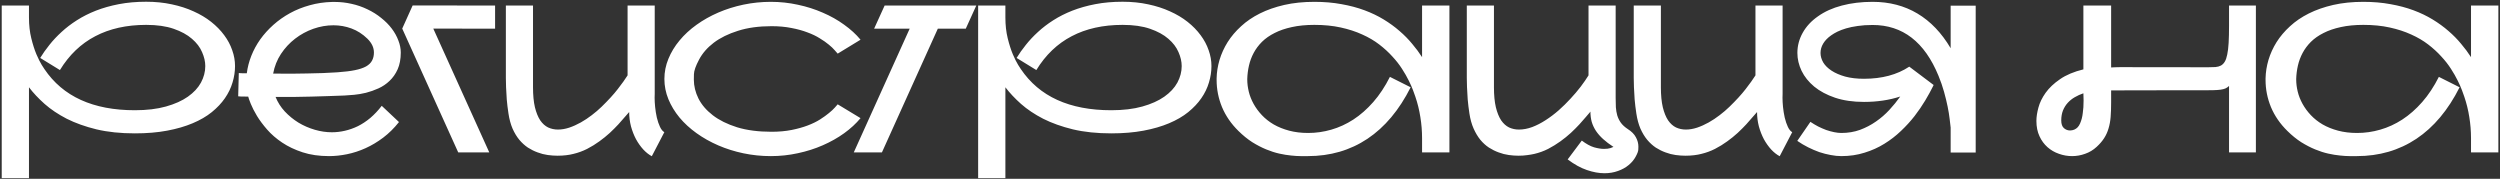 <?xml version="1.0" encoding="UTF-8"?> <svg xmlns="http://www.w3.org/2000/svg" width="853" height="61" viewBox="0 0 853 61" fill="none"><rect x="0" y="0" width="853" height="61" fill="#333333" stroke="none"/><path d="M49.876 0.594C52.998 0.594 55.914 0.89 58.626 1.482C61.338 2.052 63.81 2.85 66.043 3.875C68.299 4.878 70.304 6.074 72.059 7.464C73.813 8.854 75.294 10.369 76.502 12.01C77.71 13.628 78.621 15.337 79.236 17.137C79.874 18.914 80.193 20.714 80.193 22.537C80.193 24.406 79.909 26.274 79.339 28.143C78.792 30.011 77.926 31.8 76.741 33.509C75.579 35.195 74.087 36.779 72.264 38.26C70.463 39.718 68.287 40.983 65.735 42.054C63.206 43.125 60.301 43.968 57.02 44.583C53.761 45.198 50.092 45.506 46.014 45.506C41.137 45.506 36.774 45.05 32.923 44.139C29.095 43.204 25.711 41.997 22.771 40.516C19.855 39.012 17.337 37.325 15.218 35.457C13.121 33.589 11.344 31.697 9.886 29.783V60.784H0.589V1.893H9.886V5.96C9.886 8.558 10.148 10.916 10.672 13.035C11.196 15.154 11.777 16.977 12.415 18.504C13.076 20.031 13.68 21.238 14.227 22.127C14.773 22.993 15.081 23.471 15.149 23.562C21.461 32.928 31.749 37.61 46.014 37.61C50.07 37.61 53.602 37.189 56.609 36.346C59.617 35.503 62.112 34.386 64.095 32.996C66.1 31.583 67.592 29.977 68.572 28.177C69.552 26.354 70.042 24.474 70.042 22.537C70.042 21.01 69.677 19.427 68.948 17.786C68.242 16.123 67.091 14.607 65.496 13.24C63.901 11.85 61.816 10.711 59.241 9.822C56.689 8.934 53.567 8.489 49.876 8.489C43.2 8.489 37.412 9.777 32.513 12.352C27.614 14.904 23.592 18.755 20.447 23.904L13.714 19.769C14.602 18.31 15.651 16.829 16.858 15.325C18.066 13.799 19.445 12.329 20.994 10.916C22.544 9.48 24.287 8.147 26.224 6.917C28.183 5.664 30.348 4.57 32.718 3.636C35.11 2.701 37.731 1.961 40.579 1.414C43.427 0.867 46.526 0.594 49.876 0.594ZM136.129 41.644C134.488 43.717 132.688 45.495 130.729 46.976C128.792 48.434 126.787 49.63 124.713 50.565C122.64 51.499 120.543 52.182 118.424 52.615C116.305 53.048 114.254 53.265 112.272 53.265C108.899 53.265 105.891 52.832 103.248 51.966C100.605 51.1 98.281 49.995 96.276 48.65C94.27 47.306 92.561 45.825 91.149 44.207C89.736 42.589 88.574 41.028 87.662 39.524C86.751 37.998 86.056 36.642 85.577 35.457C85.099 34.272 84.803 33.44 84.689 32.962C83.458 32.939 82.615 32.928 82.159 32.928C81.704 32.905 81.407 32.882 81.271 32.859L81.476 24.93C81.499 24.93 81.544 24.93 81.612 24.93C81.704 24.93 81.84 24.941 82.023 24.964C82.228 24.964 82.501 24.975 82.843 24.998C83.208 24.998 83.663 24.998 84.21 24.998C84.461 22.993 84.974 21.01 85.748 19.051C86.523 17.091 87.537 15.223 88.79 13.445C90.066 11.668 91.559 10.016 93.268 8.489C94.977 6.963 96.868 5.63 98.942 4.49C101.015 3.351 103.26 2.451 105.675 1.79C108.09 1.106 110.642 0.73 113.331 0.662C113.627 0.662 113.924 0.662 114.22 0.662C116.157 0.662 118.071 0.879 119.962 1.312C121.853 1.722 123.665 2.348 125.397 3.191C127.128 4.012 128.689 4.992 130.079 6.131C131.492 7.247 132.688 8.455 133.668 9.754C134.648 11.053 135.4 12.409 135.924 13.821C136.471 15.211 136.744 16.578 136.744 17.923C136.744 20.133 136.391 22.036 135.685 23.631C134.978 25.203 134.056 26.525 132.916 27.596C131.8 28.667 130.535 29.521 129.122 30.159C127.71 30.797 126.285 31.299 124.85 31.663C123.437 32.005 122.093 32.233 120.817 32.347C119.541 32.461 118.47 32.54 117.604 32.586L116.715 32.62C115.325 32.666 113.719 32.723 111.896 32.791C110.096 32.837 108.193 32.894 106.188 32.962C104.182 33.008 102.394 33.042 100.821 33.065C99.272 33.065 97.996 33.065 96.993 33.065C95.991 33.065 94.999 33.065 94.02 33.065C94.749 34.887 95.797 36.539 97.164 38.02C98.554 39.502 100.115 40.778 101.847 41.849C103.601 42.897 105.459 43.706 107.418 44.275C109.378 44.845 111.315 45.13 113.229 45.13C114.71 45.13 116.191 44.959 117.672 44.617C119.176 44.275 120.657 43.751 122.115 43.045C123.574 42.316 124.987 41.382 126.354 40.242C127.721 39.08 129.02 37.702 130.25 36.106L136.129 41.644ZM125.363 13.206C123.722 11.611 121.91 10.449 119.928 9.72C117.968 8.991 115.918 8.626 113.776 8.626C111.474 8.626 109.184 9.025 106.905 9.822C104.65 10.62 102.576 11.748 100.685 13.206C98.816 14.642 97.21 16.373 95.865 18.401C94.544 20.407 93.655 22.64 93.199 25.101C94.498 25.123 95.797 25.135 97.096 25.135C97.757 25.135 98.737 25.135 100.035 25.135C101.357 25.112 102.952 25.089 104.821 25.066C106.712 25.021 108.501 24.975 110.187 24.93C111.873 24.861 113.4 24.782 114.767 24.69L115.279 24.656C117.581 24.497 119.518 24.258 121.09 23.939C122.662 23.619 123.927 23.198 124.884 22.674C125.841 22.127 126.525 21.466 126.935 20.691C127.368 19.894 127.584 18.971 127.584 17.923C127.584 16.237 126.844 14.664 125.363 13.206ZM168.925 9.788L147.836 9.754L166.943 52H156.347L137.241 9.754L140.795 1.858L168.925 1.893V9.788ZM223.391 32.005C223.368 32.438 223.357 32.882 223.357 33.338C223.357 34.249 223.414 35.297 223.528 36.482C223.642 37.645 223.836 38.852 224.109 40.105C224.405 41.336 224.77 42.407 225.203 43.318C225.636 44.207 226.126 44.8 226.672 45.096L222.4 53.299C221.397 52.775 220.429 52.011 219.495 51.009C218.56 49.983 217.729 48.81 217 47.488C216.293 46.144 215.724 44.685 215.291 43.113C214.88 41.518 214.675 39.889 214.675 38.226C214.334 38.59 213.844 39.148 213.206 39.9C212.59 40.652 211.85 41.495 210.984 42.43C210.141 43.341 209.172 44.31 208.079 45.335C206.985 46.338 205.789 47.306 204.49 48.24C203.214 49.175 201.824 50.029 200.32 50.804C198.839 51.556 197.278 52.125 195.637 52.513C194.954 52.695 194.145 52.843 193.211 52.957C192.299 53.071 191.308 53.128 190.237 53.128C189.166 53.128 188.049 53.048 186.887 52.889C185.725 52.729 184.574 52.433 183.435 52C182.296 51.59 181.191 51.043 180.12 50.359C179.072 49.653 178.103 48.776 177.214 47.727C176.326 46.657 175.551 45.38 174.89 43.899C174.252 42.418 173.785 40.698 173.489 38.738C173.238 37.098 173.045 35.503 172.908 33.953C172.794 32.381 172.714 30.98 172.669 29.749C172.623 28.655 172.6 27.607 172.6 26.605V1.893H181.863V29.783C181.863 32.472 182.079 34.739 182.512 36.585C182.968 38.431 183.572 39.923 184.324 41.062C185.099 42.179 185.999 42.988 187.024 43.489C188.072 43.968 189.189 44.207 190.374 44.207C191.604 44.207 192.88 43.991 194.202 43.558C195.546 43.102 196.868 42.509 198.167 41.78C199.465 41.051 200.719 40.219 201.926 39.285C203.157 38.351 204.262 37.405 205.242 36.448C207.52 34.238 209.366 32.221 210.779 30.398C212.214 28.553 213.331 26.992 214.129 25.716V1.893H223.391V32.005ZM293.614 40.31C292.087 42.156 290.219 43.877 288.009 45.472C285.821 47.044 283.394 48.411 280.728 49.573C278.085 50.735 275.26 51.635 272.252 52.273C269.244 52.934 266.168 53.265 263.023 53.265C259.833 53.265 256.711 52.946 253.658 52.308C250.627 51.67 247.768 50.77 245.079 49.607C242.39 48.445 239.918 47.055 237.662 45.438C235.406 43.82 233.469 42.042 231.851 40.105C230.234 38.146 228.969 36.061 228.057 33.851C227.146 31.617 226.69 29.316 226.69 26.946C226.69 24.576 227.146 22.287 228.057 20.076C228.969 17.843 230.234 15.758 231.851 13.821C233.469 11.862 235.406 10.073 237.662 8.455C239.918 6.837 242.39 5.447 245.079 4.285C247.768 3.123 250.627 2.223 253.658 1.585C256.711 0.947 259.833 0.628 263.023 0.628C266.168 0.628 269.244 0.958 272.252 1.619C275.26 2.257 278.085 3.157 280.728 4.319C283.394 5.459 285.821 6.826 288.009 8.421C290.219 9.993 292.087 11.702 293.614 13.548L285.821 18.299C285.616 18.048 285.263 17.649 284.762 17.102C284.283 16.533 283.622 15.906 282.779 15.223C281.936 14.516 280.911 13.799 279.703 13.069C278.518 12.317 277.117 11.645 275.499 11.053C273.904 10.438 272.081 9.936 270.03 9.549C268.002 9.139 265.735 8.934 263.228 8.934C258.899 8.934 255.094 9.458 251.812 10.506C248.531 11.531 245.774 12.887 243.541 14.573C241.331 16.259 239.656 18.185 238.516 20.35C237.377 22.491 236.796 24.144 236.773 25.306C236.75 26.468 236.739 27.083 236.739 27.151C236.739 29.339 237.263 31.492 238.311 33.611C239.382 35.73 241.012 37.633 243.199 39.319C245.387 41.005 248.144 42.373 251.471 43.421C254.82 44.446 258.739 44.959 263.228 44.959C265.758 44.959 268.048 44.754 270.098 44.344C272.149 43.934 273.984 43.421 275.601 42.806C277.219 42.19 278.621 41.507 279.805 40.755C281.013 39.98 282.027 39.251 282.847 38.567C283.691 37.884 284.351 37.269 284.83 36.722C285.308 36.175 285.639 35.799 285.821 35.594L293.614 40.31ZM329.521 9.788H319.984L300.912 52H291.308L310.38 9.788H298.246L301.835 1.893H333.109L329.521 9.788ZM383.029 0.594C386.151 0.594 389.068 0.89 391.779 1.482C394.491 2.052 396.963 2.85 399.196 3.875C401.452 4.878 403.458 6.074 405.212 7.464C406.967 8.854 408.448 10.369 409.655 12.01C410.863 13.628 411.775 15.337 412.39 17.137C413.028 18.914 413.347 20.714 413.347 22.537C413.347 24.406 413.062 26.274 412.492 28.143C411.945 30.011 411.08 31.8 409.895 33.509C408.733 35.195 407.24 36.779 405.417 38.26C403.617 39.718 401.441 40.983 398.889 42.054C396.36 43.125 393.454 43.968 390.173 44.583C386.915 45.198 383.246 45.506 379.167 45.506C374.291 45.506 369.927 45.05 366.076 44.139C362.248 43.204 358.864 41.997 355.925 40.516C353.008 39.012 350.49 37.325 348.371 35.457C346.275 33.589 344.498 31.697 343.039 29.783V60.784H333.742V1.893H343.039V5.96C343.039 8.558 343.301 10.916 343.825 13.035C344.349 15.154 344.931 16.977 345.569 18.504C346.229 20.031 346.833 21.238 347.38 22.127C347.927 22.993 348.235 23.471 348.303 23.562C354.615 32.928 364.903 37.61 379.167 37.61C383.223 37.61 386.755 37.189 389.763 36.346C392.771 35.503 395.266 34.386 397.248 32.996C399.253 31.583 400.746 29.977 401.726 28.177C402.706 26.354 403.195 24.474 403.195 22.537C403.195 21.01 402.831 19.427 402.102 17.786C401.395 16.123 400.245 14.607 398.65 13.24C397.055 11.85 394.97 10.711 392.395 9.822C389.843 8.934 386.721 8.489 383.029 8.489C376.353 8.489 370.565 9.777 365.666 12.352C360.767 14.904 356.745 18.755 353.601 23.904L346.867 19.769C347.756 18.31 348.804 16.829 350.012 15.325C351.22 13.799 352.598 12.329 354.148 10.916C355.697 9.48 357.44 8.147 359.377 6.917C361.337 5.664 363.501 4.57 365.871 3.636C368.264 2.701 370.884 1.961 373.733 1.414C376.581 0.867 379.68 0.594 383.029 0.594ZM494.541 1.893V52H485.21V47.147C485.21 44.731 485.017 42.339 484.629 39.969C484.265 37.599 483.695 35.275 482.92 32.996C482.761 32.495 482.499 31.766 482.134 30.809C481.77 29.829 481.28 28.724 480.664 27.493C480.049 26.24 479.286 24.907 478.374 23.494C477.463 22.059 476.358 20.646 475.059 19.256C473.783 17.843 472.302 16.487 470.616 15.188C468.929 13.89 466.993 12.75 464.805 11.771C462.618 10.768 460.168 9.97 457.456 9.378C454.768 8.785 451.771 8.489 448.467 8.489C445.596 8.489 443.033 8.74 440.777 9.241C438.544 9.72 436.584 10.392 434.898 11.258C433.212 12.101 431.776 13.104 430.591 14.266C429.429 15.428 428.483 16.692 427.754 18.06C427.025 19.427 426.49 20.862 426.148 22.366C425.806 23.87 425.612 25.385 425.567 26.912C425.567 27.003 425.567 27.083 425.567 27.151C425.567 28.473 425.738 29.84 426.079 31.253C426.421 32.666 426.968 34.056 427.72 35.423C428.472 36.79 429.418 38.078 430.557 39.285C431.696 40.493 433.041 41.552 434.59 42.464C436.14 43.352 437.894 44.059 439.854 44.583C441.814 45.107 443.978 45.369 446.348 45.369C449.014 45.369 451.646 44.993 454.244 44.241C456.864 43.489 459.371 42.339 461.763 40.789C464.178 39.217 466.446 37.223 468.565 34.808C470.684 32.392 472.575 29.533 474.239 26.229L481.314 29.783C477.417 37.531 472.507 43.387 466.582 47.352C460.658 51.294 453.879 53.265 446.246 53.265C445.607 53.265 444.799 53.265 443.819 53.265C442.839 53.265 441.734 53.196 440.503 53.06C439.273 52.946 437.94 52.729 436.504 52.41C435.069 52.091 433.576 51.613 432.027 50.975C430.477 50.337 428.894 49.516 427.276 48.514C425.681 47.488 424.108 46.212 422.559 44.685C420.075 42.247 418.207 39.536 416.954 36.551C415.723 33.566 415.108 30.467 415.108 27.254C415.108 27.094 415.108 26.924 415.108 26.741C415.153 24.645 415.484 22.549 416.099 20.452C416.737 18.333 417.66 16.305 418.868 14.368C420.098 12.431 421.625 10.631 423.448 8.968C425.271 7.282 427.413 5.823 429.873 4.593C432.334 3.362 435.103 2.394 438.179 1.688C441.278 0.981 444.707 0.628 448.467 0.628C451.794 0.628 454.87 0.89 457.696 1.414C460.544 1.915 463.164 2.61 465.557 3.499C467.95 4.388 470.137 5.436 472.12 6.644C474.102 7.851 475.902 9.161 477.52 10.574C479.138 11.964 480.573 13.422 481.827 14.949C483.103 16.453 484.231 17.968 485.21 19.495V1.893H494.541ZM501.361 38.704C501.11 37.063 500.917 35.468 500.78 33.919C500.666 32.347 500.586 30.945 500.541 29.715C500.495 28.644 500.472 27.607 500.472 26.605V1.893H509.735V29.783C509.735 32.472 509.951 34.739 510.384 36.585C510.84 38.431 511.444 39.923 512.196 41.062C512.971 42.179 513.871 42.988 514.896 43.489C515.944 43.968 517.061 44.207 518.246 44.207C519.727 44.207 521.242 43.922 522.792 43.352C524.341 42.76 525.868 41.974 527.372 40.994C528.898 40.014 530.379 38.898 531.815 37.645C533.251 36.368 534.595 35.047 535.848 33.68C537.124 32.312 538.286 30.945 539.335 29.578C540.383 28.188 541.271 26.901 542.001 25.716V1.893H551.263V33.44C551.263 34.534 551.286 35.582 551.332 36.585C551.4 37.565 551.559 38.499 551.81 39.388C552.084 40.276 552.494 41.108 553.041 41.883C553.61 42.658 554.396 43.375 555.399 44.036C556.698 44.856 557.621 45.791 558.168 46.839C558.737 47.887 559.022 48.947 559.022 50.018C559.022 50.063 559.011 50.382 558.988 50.975C558.988 51.544 558.692 52.365 558.099 53.435C557.53 54.507 556.732 55.464 555.707 56.307C554.704 57.15 553.496 57.822 552.084 58.323C550.671 58.847 549.121 59.109 547.435 59.109C545.567 59.109 543.573 58.745 541.454 58.016C539.357 57.309 537.17 56.102 534.891 54.393L539.711 47.967C541.214 49.106 542.604 49.87 543.88 50.257C545.179 50.621 546.307 50.804 547.264 50.804C548.198 50.804 548.939 50.713 549.486 50.53C550.056 50.325 550.397 50.188 550.511 50.12C549.144 49.231 547.971 48.343 546.991 47.454C546.011 46.565 545.191 45.631 544.53 44.651C543.892 43.672 543.413 42.646 543.094 41.575C542.798 40.481 542.65 39.308 542.65 38.055C542.627 38.078 542.593 38.134 542.547 38.226C542.206 38.59 541.727 39.148 541.112 39.9C540.497 40.652 539.756 41.495 538.89 42.43C538.047 43.341 537.079 44.31 535.985 45.335C534.891 46.338 533.695 47.306 532.396 48.24C531.097 49.175 529.707 50.029 528.226 50.804C526.745 51.556 525.173 52.125 523.509 52.513C522.826 52.672 522.028 52.809 521.117 52.923C520.205 53.06 519.214 53.128 518.143 53.128C517.072 53.128 515.956 53.048 514.794 52.889C513.631 52.729 512.481 52.433 511.341 52C510.202 51.59 509.097 51.043 508.026 50.359C506.955 49.653 505.975 48.764 505.087 47.693C504.221 46.622 503.457 45.346 502.796 43.865C502.136 42.384 501.657 40.664 501.361 38.704ZM608.224 32.005C608.202 32.438 608.19 32.882 608.19 33.338C608.19 34.249 608.247 35.297 608.361 36.482C608.475 37.645 608.669 38.852 608.942 40.105C609.238 41.336 609.603 42.407 610.036 43.318C610.469 44.207 610.959 44.8 611.506 45.096L607.233 53.299C606.231 52.775 605.262 52.011 604.328 51.009C603.394 49.983 602.562 48.81 601.833 47.488C601.126 46.144 600.557 44.685 600.124 43.113C599.714 41.518 599.509 39.889 599.509 38.226C599.167 38.59 598.677 39.148 598.039 39.9C597.424 40.652 596.683 41.495 595.817 42.43C594.974 43.341 594.006 44.31 592.912 45.335C591.818 46.338 590.622 47.306 589.323 48.24C588.047 49.175 586.657 50.029 585.153 50.804C583.672 51.556 582.111 52.125 580.471 52.513C579.787 52.695 578.978 52.843 578.044 52.957C577.132 53.071 576.141 53.128 575.07 53.128C573.999 53.128 572.883 53.048 571.721 52.889C570.558 52.729 569.408 52.433 568.268 52C567.129 51.59 566.024 51.043 564.953 50.359C563.905 49.653 562.936 48.776 562.048 47.727C561.159 46.657 560.384 45.38 559.723 43.899C559.085 42.418 558.618 40.698 558.322 38.738C558.071 37.098 557.878 35.503 557.741 33.953C557.627 32.381 557.547 30.98 557.502 29.749C557.456 28.655 557.433 27.607 557.433 26.605V1.893H566.696V29.783C566.696 32.472 566.913 34.739 567.346 36.585C567.801 38.431 568.405 39.923 569.157 41.062C569.932 42.179 570.832 42.988 571.857 43.489C572.905 43.968 574.022 44.207 575.207 44.207C576.437 44.207 577.713 43.991 579.035 43.558C580.379 43.102 581.701 42.509 583 41.78C584.299 41.051 585.552 40.219 586.76 39.285C587.99 38.351 589.095 37.405 590.075 36.448C592.354 34.238 594.199 32.221 595.612 30.398C597.048 28.553 598.164 26.992 598.962 25.716V1.893H608.224V32.005ZM674.106 1.927V52.034H665.562V43.523C665.493 42.794 665.379 41.815 665.22 40.584C665.083 39.353 664.855 37.952 664.536 36.38C664.217 34.808 663.807 33.121 663.306 31.321C662.804 29.521 662.178 27.71 661.426 25.887C656.686 14.311 649.189 8.523 638.936 8.523C637.044 8.523 635.347 8.637 633.843 8.865C632.362 9.07 631.04 9.344 629.878 9.686C628.739 10.027 627.747 10.403 626.904 10.813C626.084 11.224 625.389 11.634 624.819 12.044C623.634 12.864 622.723 13.799 622.085 14.847C621.47 15.872 621.162 16.943 621.162 18.06C621.162 19.153 621.47 20.236 622.085 21.307C622.723 22.355 623.669 23.289 624.922 24.109C626.175 24.93 627.725 25.602 629.57 26.126C631.416 26.627 633.558 26.878 635.996 26.878C642.126 26.878 647.275 25.499 651.445 22.742L659.751 28.997C659.728 29.043 659.705 29.1 659.683 29.168L659.614 29.27C659.614 29.339 659.591 29.396 659.546 29.441C658.817 30.922 657.928 32.54 656.88 34.295C655.832 36.05 654.624 37.815 653.257 39.593C651.89 41.347 650.34 43.045 648.608 44.685C646.899 46.326 645.008 47.785 642.935 49.06C640.884 50.337 638.628 51.351 636.167 52.102C633.729 52.877 631.097 53.265 628.271 53.265C627.109 53.265 625.89 53.139 624.614 52.889C623.338 52.661 622.051 52.33 620.752 51.898C619.476 51.442 618.2 50.895 616.924 50.257C615.648 49.619 614.417 48.89 613.232 48.069L617.71 41.575C618.553 42.145 619.43 42.669 620.342 43.148C621.253 43.603 622.165 44.002 623.076 44.344C624.01 44.663 624.922 44.913 625.811 45.096C626.699 45.278 627.52 45.369 628.271 45.369C630.55 45.369 632.669 45.016 634.629 44.31C636.589 43.58 638.4 42.635 640.063 41.473C641.75 40.31 643.276 38.989 644.644 37.508C646.034 36.004 647.275 34.477 648.369 32.928C644.609 34.158 640.485 34.773 635.996 34.773C632.259 34.773 628.966 34.295 626.118 33.338C623.293 32.381 620.923 31.116 619.009 29.544C617.118 27.972 615.682 26.183 614.702 24.178C613.745 22.172 613.267 20.133 613.267 18.06C613.267 15.644 613.87 13.354 615.078 11.19C616.286 9.025 618.018 7.156 620.273 5.584C622.575 3.943 625.298 2.713 628.442 1.893C631.61 1.049 635.107 0.628 638.936 0.628C644.678 0.628 649.782 1.961 654.248 4.627C658.714 7.293 662.485 11.235 665.562 16.453V1.927H674.106ZM769.708 1.893V52H760.548V29.339C760.161 29.703 759.739 29.988 759.284 30.193C758.851 30.376 758.292 30.512 757.609 30.604C756.925 30.695 756.071 30.752 755.045 30.774C754.043 30.797 752.767 30.809 751.217 30.809H736.281C731.632 30.831 726.312 30.843 720.319 30.843V34.944C720.319 36.79 720.262 38.442 720.148 39.9C720.034 41.336 719.795 42.646 719.43 43.831C719.088 45.016 718.587 46.121 717.926 47.147C717.288 48.149 716.434 49.14 715.363 50.12C714.201 51.191 712.89 51.977 711.432 52.478C709.996 53.003 708.515 53.265 706.989 53.265C705.462 53.265 703.969 53.003 702.511 52.478C701.053 51.977 699.754 51.225 698.615 50.223C697.475 49.22 696.564 47.978 695.88 46.497C695.174 44.993 694.821 43.25 694.821 41.268C694.821 39.923 695.049 38.408 695.504 36.722C695.96 35.013 696.78 33.327 697.965 31.663C699.173 29.977 700.814 28.427 702.887 27.015C704.961 25.579 707.615 24.463 710.851 23.665V1.893H720.319V23.016C720.866 22.97 721.356 22.947 721.788 22.947C722.221 22.924 722.745 22.913 723.361 22.913L753.473 22.947C754.407 22.947 755.228 22.924 755.934 22.879C756.64 22.811 757.256 22.64 757.78 22.366C758.304 22.07 758.737 21.637 759.078 21.067C759.443 20.475 759.728 19.655 759.933 18.606C760.161 17.535 760.32 16.203 760.411 14.607C760.503 13.012 760.548 11.064 760.548 8.763V1.893H769.708ZM708.903 43.421C709.222 43.079 709.495 42.646 709.723 42.122C709.951 41.598 710.145 41.04 710.304 40.447C710.464 39.832 710.578 39.194 710.646 38.533C710.737 37.872 710.805 37.223 710.851 36.585C710.897 35.833 710.919 35.058 710.919 34.261C710.919 33.463 710.897 32.654 710.851 31.834C709.826 32.176 708.846 32.62 707.911 33.167C707 33.691 706.203 34.329 705.519 35.081C704.835 35.833 704.288 36.71 703.878 37.713C703.491 38.715 703.297 39.843 703.297 41.097C703.297 42.304 703.605 43.182 704.22 43.728C704.835 44.253 705.519 44.515 706.271 44.515C706.772 44.515 707.251 44.423 707.706 44.241C708.185 44.036 708.584 43.763 708.903 43.421ZM852.441 1.893V52H843.11V47.147C843.11 44.731 842.916 42.339 842.529 39.969C842.164 37.599 841.595 35.275 840.82 32.996C840.66 32.495 840.398 31.766 840.034 30.809C839.669 29.829 839.179 28.724 838.564 27.493C837.949 26.24 837.186 24.907 836.274 23.494C835.363 22.059 834.257 20.646 832.959 19.256C831.683 17.843 830.201 16.487 828.515 15.188C826.829 13.89 824.892 12.75 822.705 11.771C820.517 10.768 818.068 9.97 815.356 9.378C812.667 8.785 809.671 8.489 806.367 8.489C803.496 8.489 800.932 8.74 798.676 9.241C796.443 9.72 794.484 10.392 792.797 11.258C791.111 12.101 789.676 13.104 788.491 14.266C787.329 15.428 786.383 16.692 785.654 18.06C784.925 19.427 784.389 20.862 784.047 22.366C783.706 23.87 783.512 25.385 783.466 26.912C783.466 27.003 783.466 27.083 783.466 27.151C783.466 28.473 783.637 29.84 783.979 31.253C784.321 32.666 784.868 34.056 785.62 35.423C786.372 36.79 787.317 38.078 788.457 39.285C789.596 40.493 790.94 41.552 792.49 42.464C794.039 43.352 795.794 44.059 797.754 44.583C799.713 45.107 801.878 45.369 804.248 45.369C806.914 45.369 809.546 44.993 812.143 44.241C814.764 43.489 817.27 42.339 819.663 40.789C822.078 39.217 824.345 37.223 826.464 34.808C828.584 32.392 830.475 29.533 832.138 26.229L839.214 29.783C835.317 37.531 830.407 43.387 824.482 47.352C818.558 51.294 811.779 53.265 804.145 53.265C803.507 53.265 802.698 53.265 801.718 53.265C800.739 53.265 799.633 53.196 798.403 53.06C797.172 52.946 795.839 52.729 794.404 52.41C792.968 52.091 791.476 51.613 789.926 50.975C788.377 50.337 786.793 49.516 785.175 48.514C783.58 47.488 782.008 46.212 780.459 44.685C777.975 42.247 776.106 39.536 774.853 36.551C773.623 33.566 773.007 30.467 773.007 27.254C773.007 27.094 773.007 26.924 773.007 26.741C773.053 24.645 773.383 22.549 773.999 20.452C774.637 18.333 775.56 16.305 776.767 14.368C777.998 12.431 779.524 10.631 781.347 8.968C783.17 7.282 785.312 5.823 787.773 4.593C790.234 3.362 793.003 2.394 796.079 1.688C799.178 0.981 802.607 0.628 806.367 0.628C809.694 0.628 812.77 0.89 815.595 1.414C818.444 1.915 821.064 2.61 823.457 3.499C825.849 4.388 828.037 5.436 830.019 6.644C832.002 7.851 833.802 9.161 835.42 10.574C837.037 11.964 838.473 13.422 839.726 14.949C841.002 16.453 842.13 17.968 843.11 19.495V1.893H852.441Z" fill="white"></path></svg> 